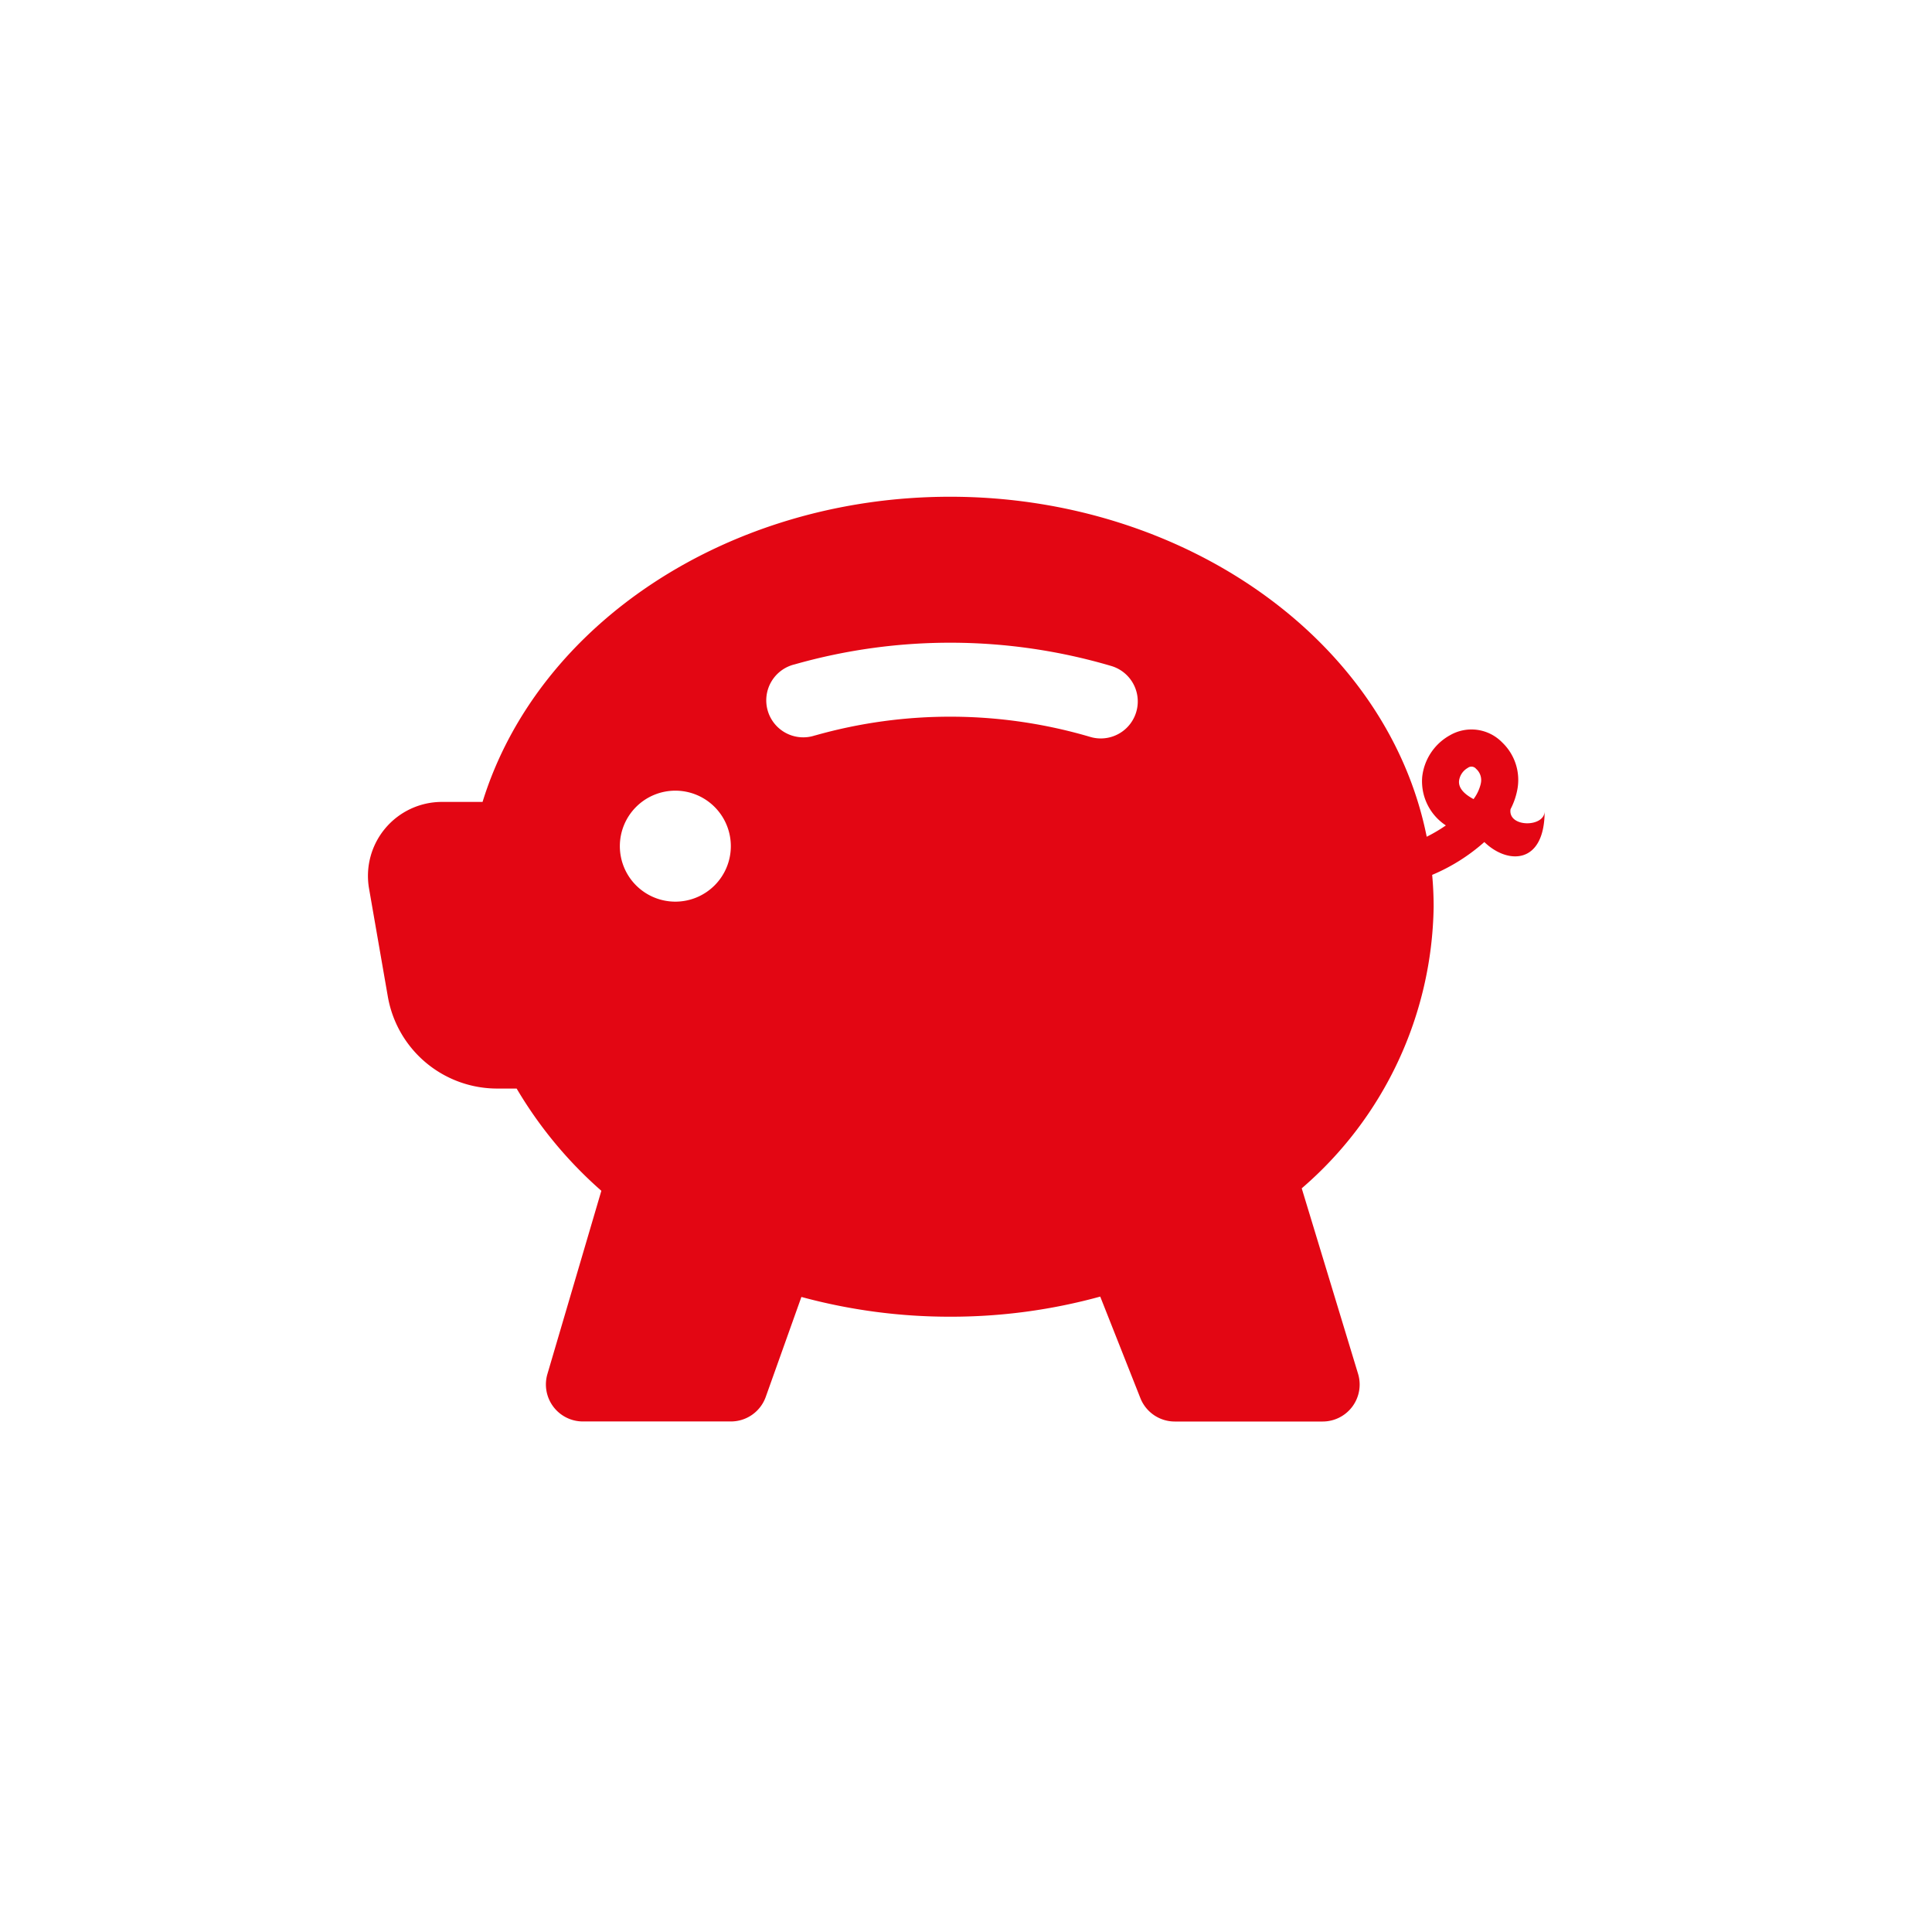<svg xmlns="http://www.w3.org/2000/svg" xmlns:xlink="http://www.w3.org/1999/xlink" width="97" height="97" viewBox="0 0 97 97">
  <rect x="0" y="0" width="97" height="97" fill="#333333" stroke="none"/>
  <defs>
    <clipPath id="clip-job-icon-geld">
      <rect width="97" height="97"/>
    </clipPath>
  </defs>
  <g id="job-icon-geld" clip-path="url(#clip-job-icon-geld)">
    <rect width="97" height="97" fill="#fff"/>
    <path id="Pfad_13417" data-name="Pfad 13417" d="M29.324,1.527c-11.058,0-20.693,6.329-23.475,15.322H3.805A3.714,3.714,0,0,0,.15,21.2l.943,5.423a5.572,5.572,0,0,0,5.49,4.617h.977a21.073,21.073,0,0,0,4.253,5.133l-2.708,9.2a1.857,1.857,0,0,0,1.783,2.381h7.429a1.857,1.857,0,0,0,1.75-1.233l1.79-5.018a28.4,28.4,0,0,0,7.47.992,28.243,28.243,0,0,0,7.533-1.01l2.017,5.1A1.857,1.857,0,0,0,40.6,47.957h7.429a1.857,1.857,0,0,0,1.775-2.4l-2.827-9.308A19,19,0,0,0,53.6,22.112c0-.539-.026-1.077-.074-1.6a9.44,9.44,0,0,0,2.619-1.649C57.316,20,59.173,20,59.173,17.313c0,.828-1.857.828-1.712-.1a3.529,3.529,0,0,0,.334-.947,2.6,2.6,0,0,0-.75-2.4,2.154,2.154,0,0,0-2.626-.364A2.73,2.73,0,0,0,53.025,15.6a2.649,2.649,0,0,0,1.189,2.429,7.845,7.845,0,0,1-.962.568C51.269,8.7,41.054,1.527,29.324,1.527Zm26.644,14.4a2.1,2.1,0,0,1-.364.78q-.083-.043-.163-.093c-.542-.334-.583-.65-.565-.828a.877.877,0,0,1,.435-.643.3.3,0,0,1,.42.045A.75.75,0,0,1,55.967,15.924ZM22.541,13.51a1.857,1.857,0,1,1-1.025-3.566,28.578,28.578,0,0,1,15.905.082,1.857,1.857,0,0,1-1.066,3.558,24.869,24.869,0,0,0-13.814-.071ZM18.314,19.07a2.786,2.786,0,1,1-2.786-2.786A2.786,2.786,0,0,1,18.314,19.07Z" transform="translate(18.379 23.413)" fill="#e30613"/>
  </g>
</svg>
